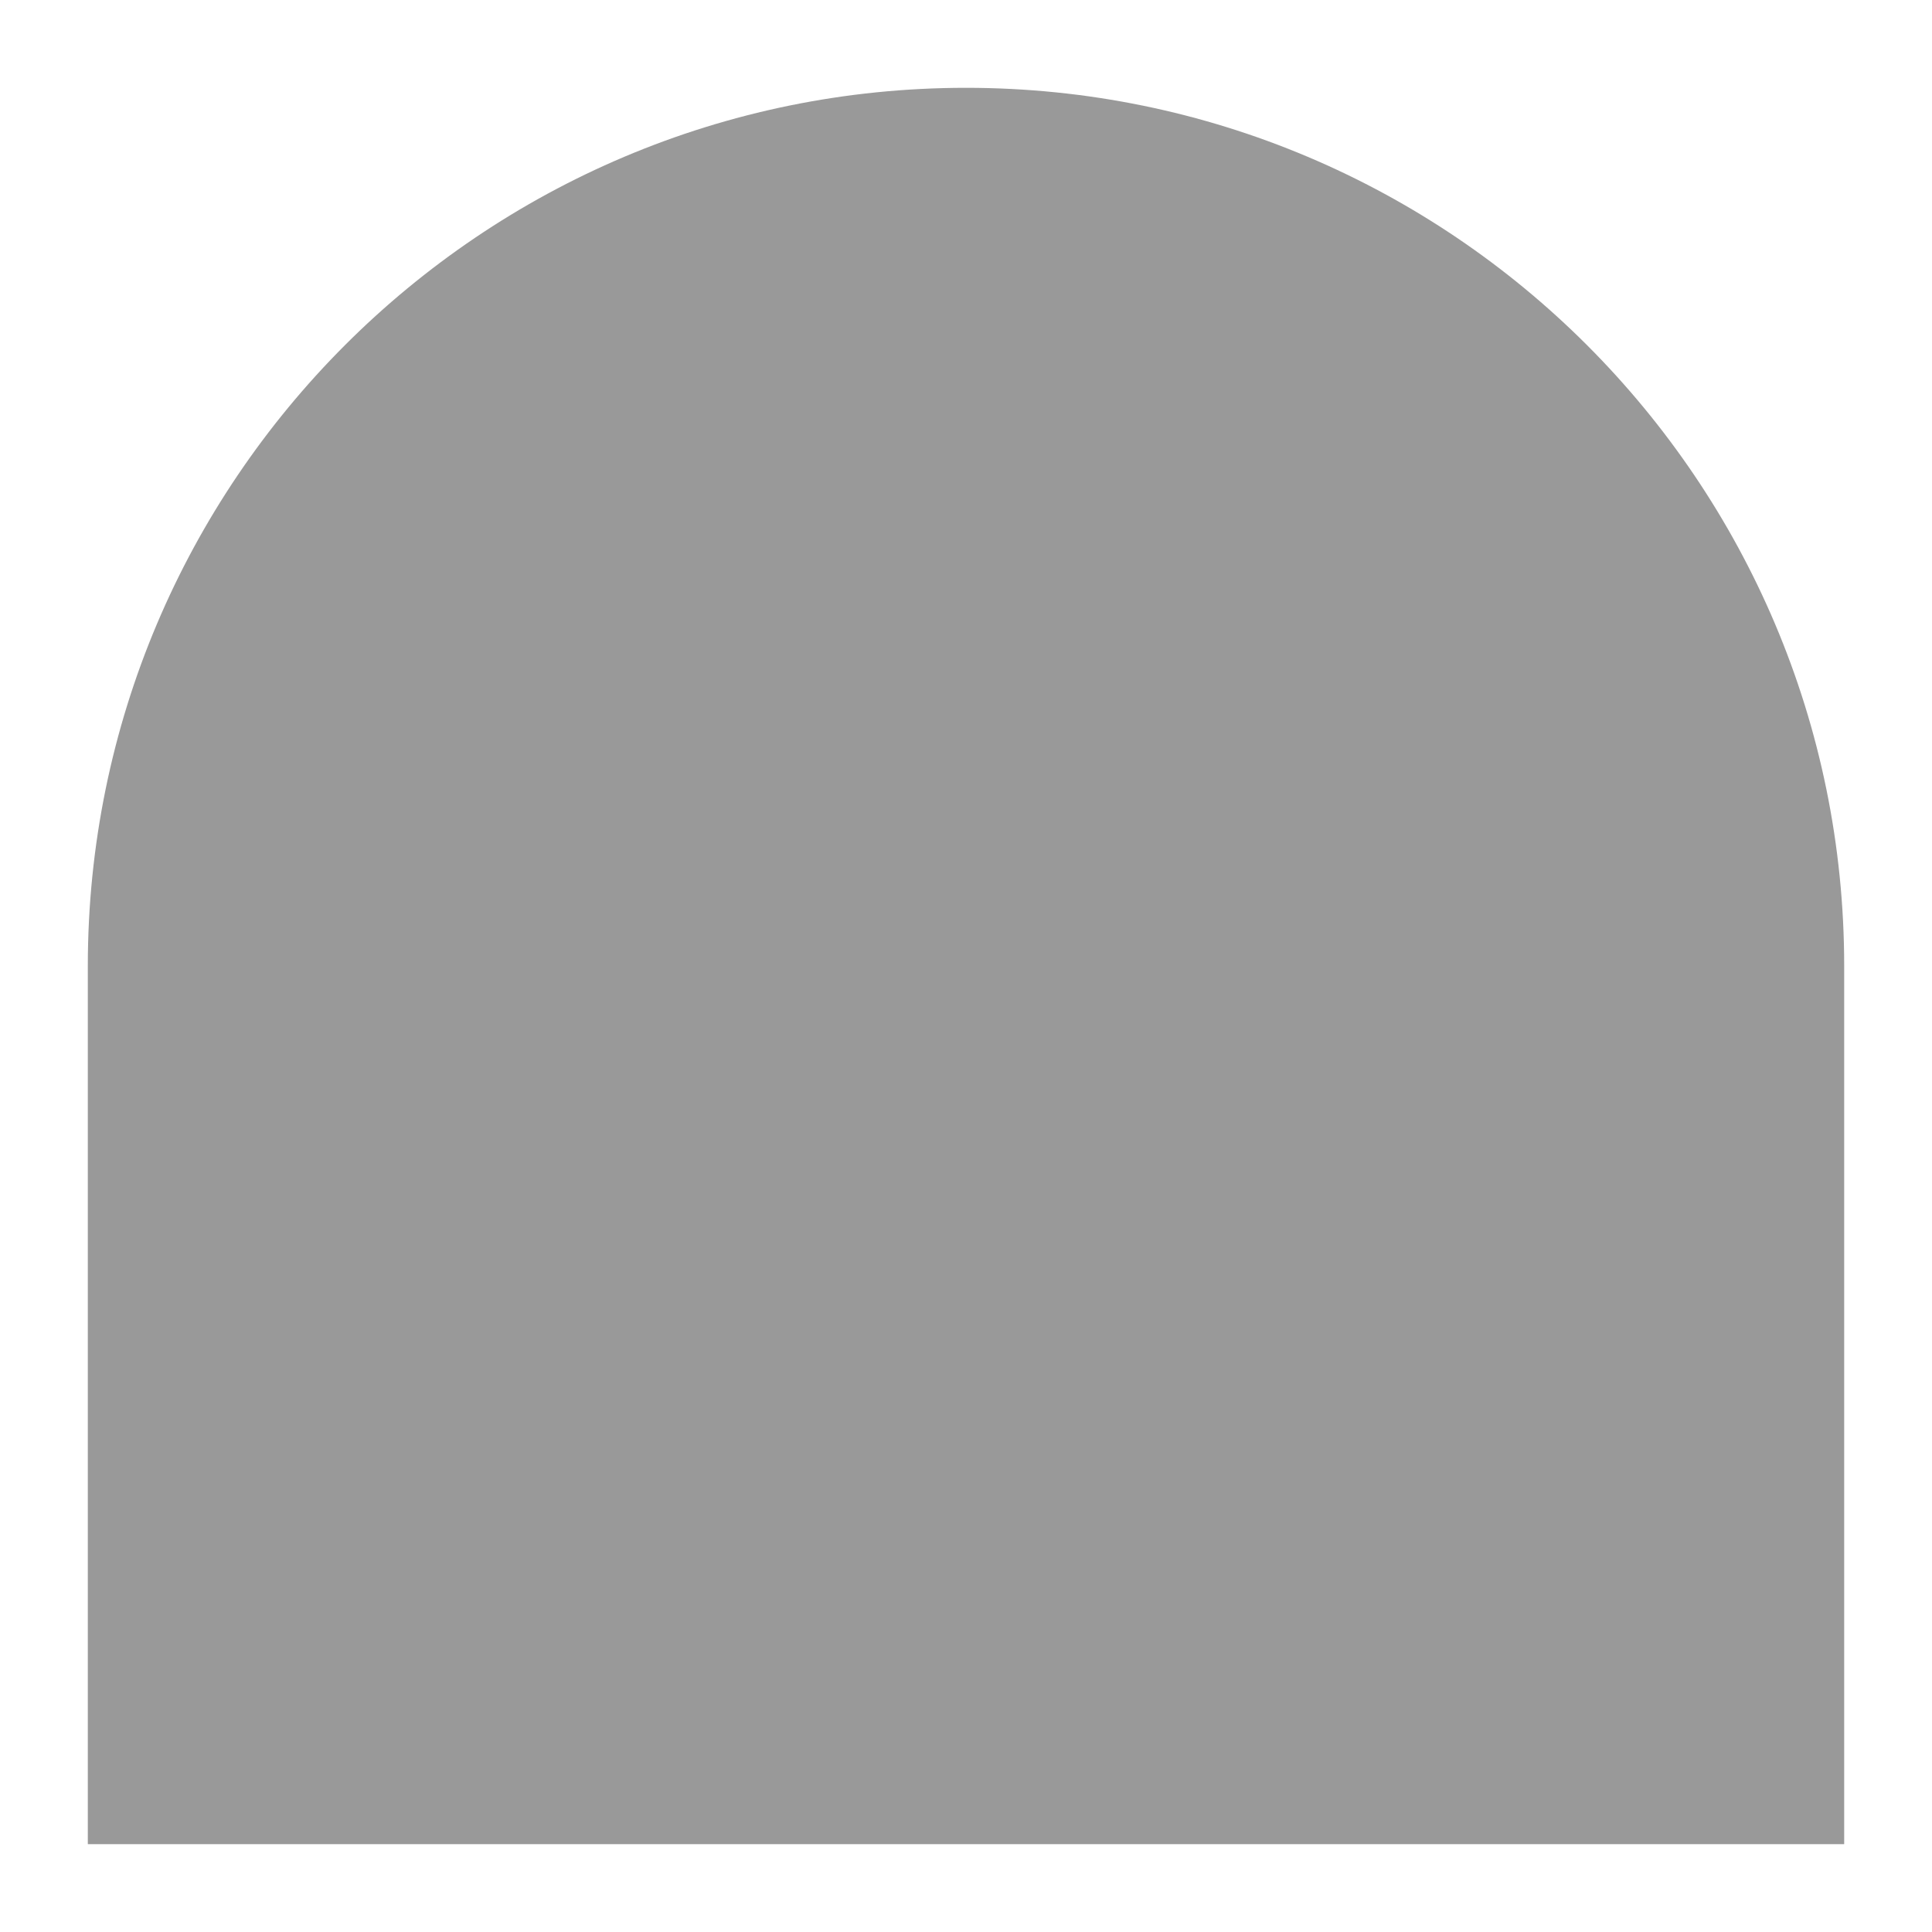 <svg xmlns="http://www.w3.org/2000/svg" width="11" height="11" viewBox="0 0 11 11" fill="none"><path d="M0.5 5.5C0.5 2.739 2.739 0.5 5.5 0.5C8.261 0.5 10.5 2.739 10.5 5.5V10.5H0.5V5.5Z" fill="#999999"></path></svg>